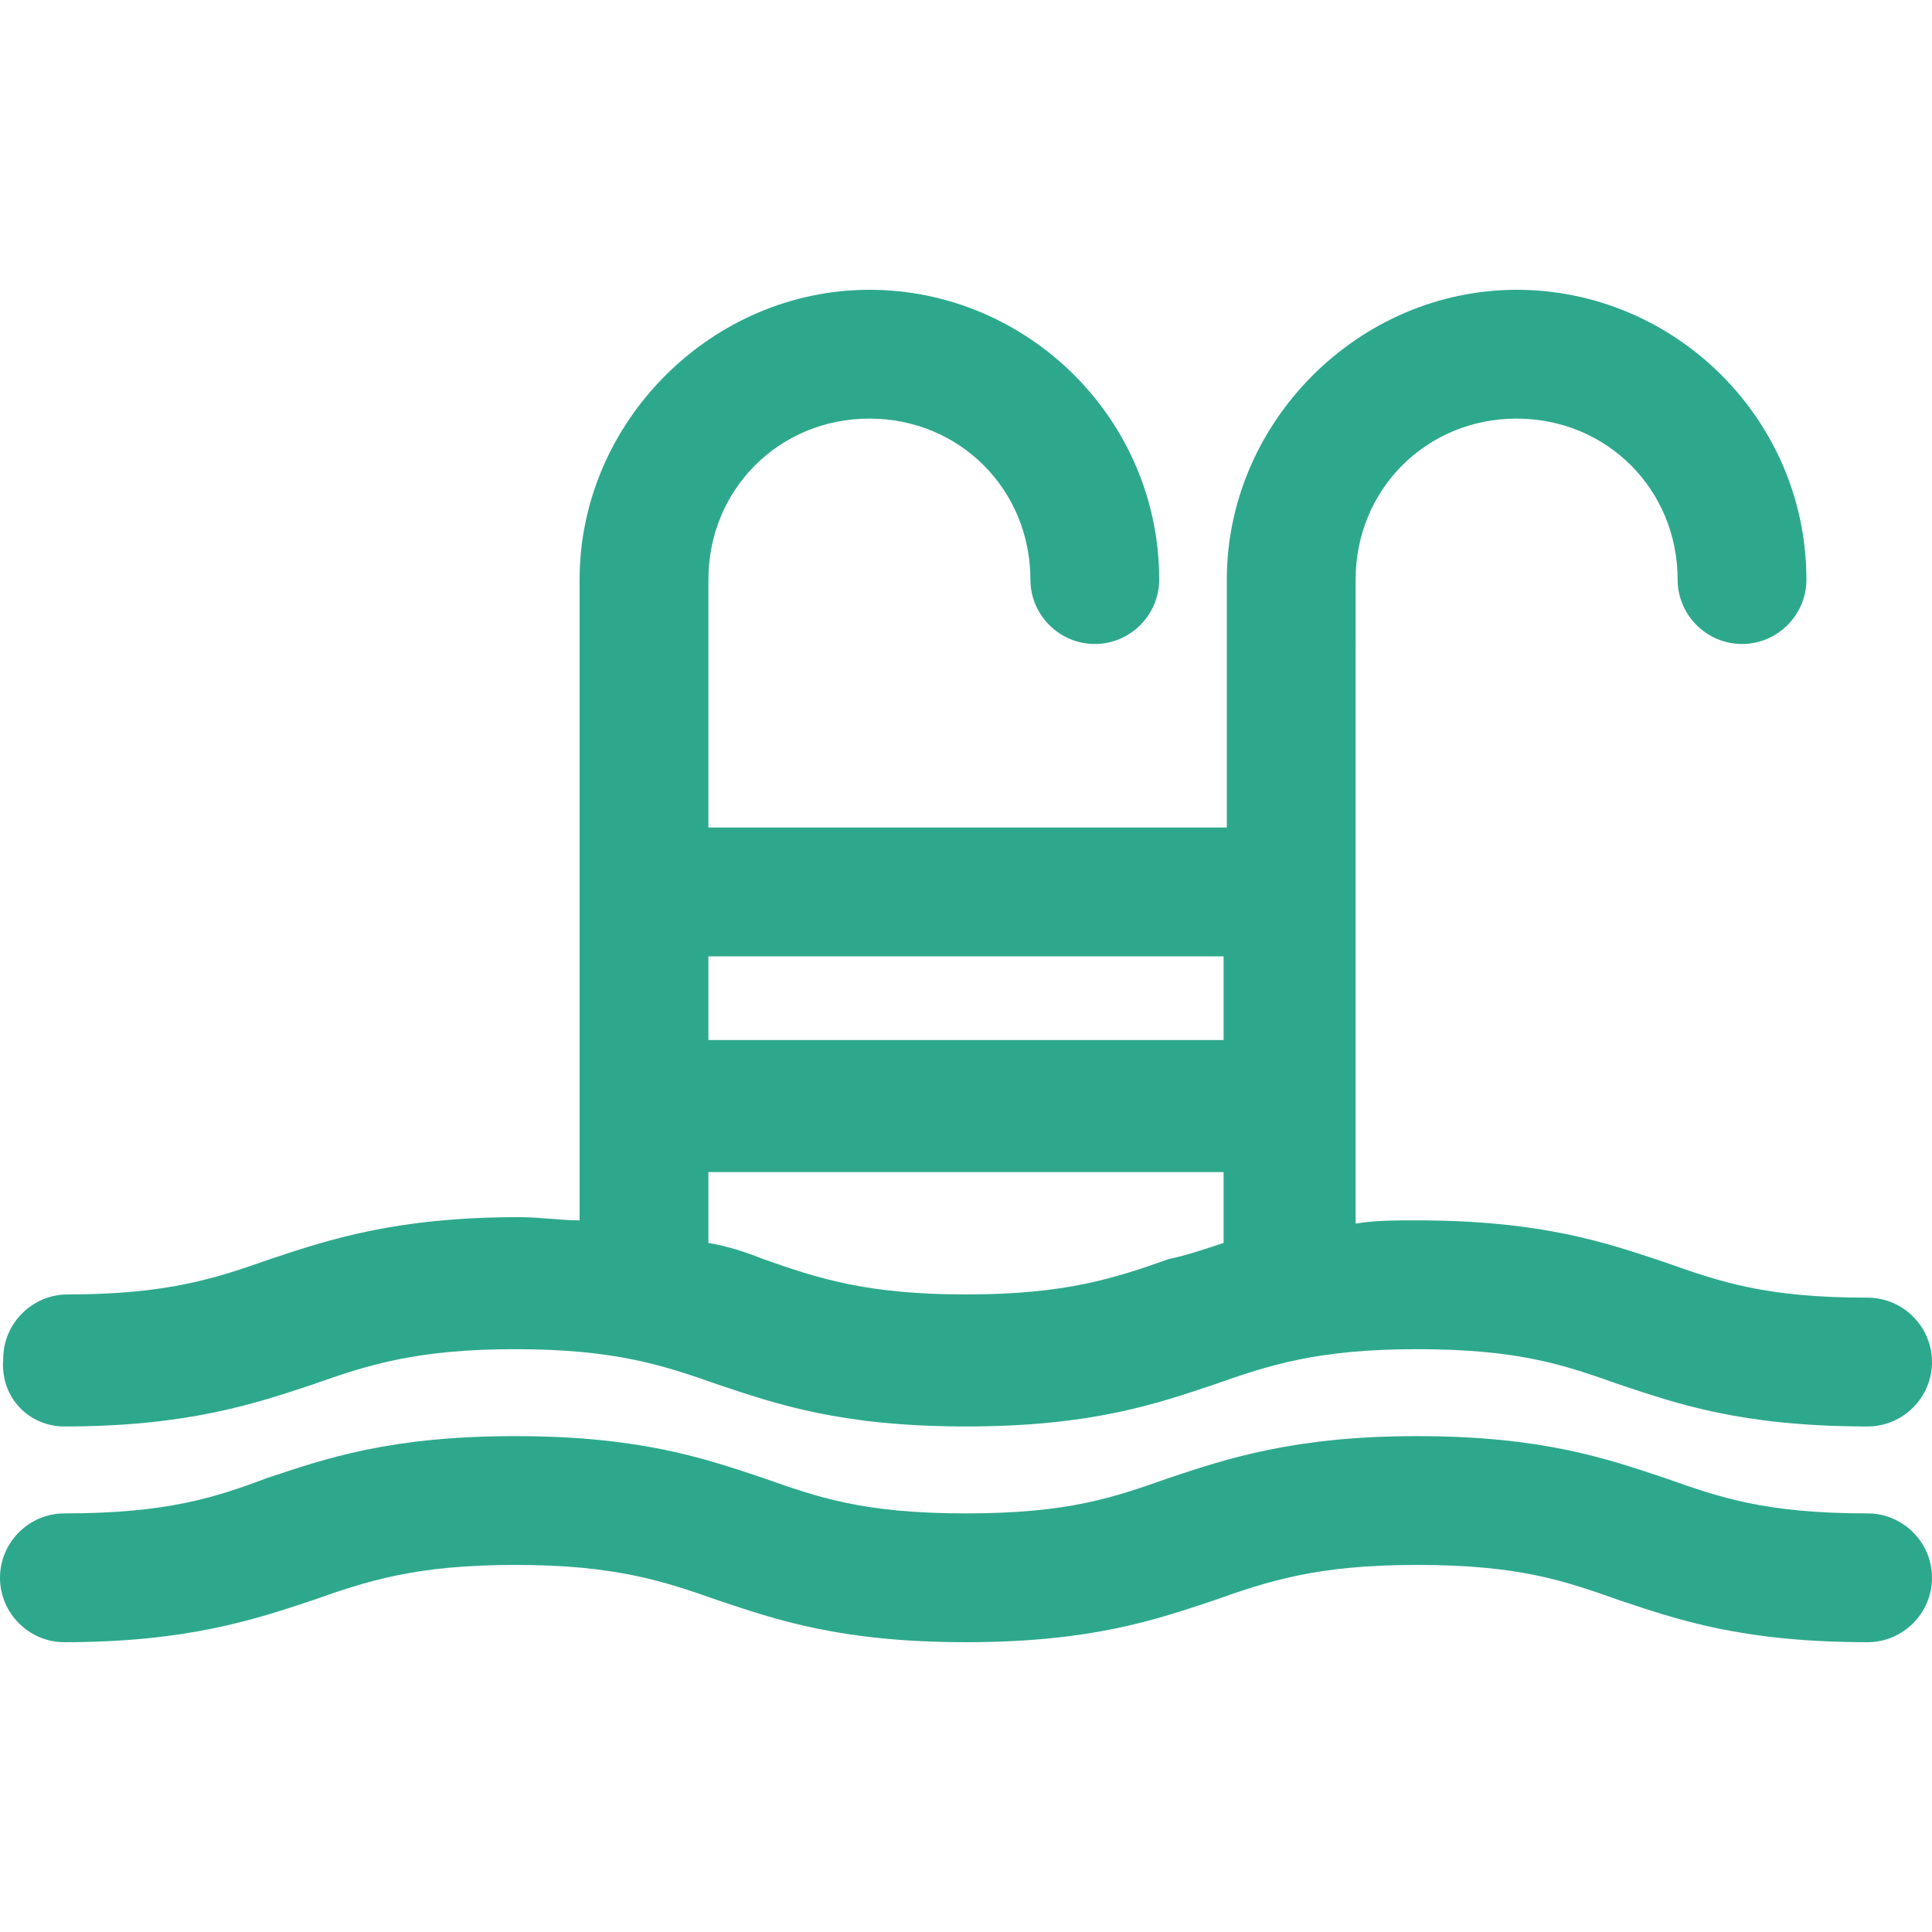 <?xml version="1.0" encoding="utf-8"?>
<!-- Generator: Adobe Illustrator 18.0.0, SVG Export Plug-In . SVG Version: 6.00 Build 0)  -->
<!DOCTYPE svg PUBLIC "-//W3C//DTD SVG 1.1//EN" "http://www.w3.org/Graphics/SVG/1.1/DTD/svg11.dtd">
<svg version="1.1" id="Capa_1" xmlns="http://www.w3.org/2000/svg" xmlns:xlink="http://www.w3.org/1999/xlink" x="0px" y="0px"
	 viewBox="0 0 60 60" enable-background="new 0 0 60 60" xml:space="preserve">
<g>
	<path fill="#2EA88D" d="M2,44.3c3.8,0,5.9-0.7,7.7-1.3c1.7-0.6,3.2-1.1,6.3-1.1s4.6,0.5,6.3,1.1c1.8,0.6,3.8,1.3,7.7,1.3
		s5.9-0.7,7.7-1.3c1.7-0.6,3.2-1.1,6.3-1.1c3.2,0,4.6,0.5,6.3,1.1c1.8,0.6,3.8,1.3,7.7,1.3c1.1,0,2-0.9,2-2c0-1.1-0.9-2-2-2
		c-3.2,0-4.6-0.5-6.3-1.1c-1.8-0.6-3.8-1.3-7.7-1.3c-0.7,0-1.3,0-1.9,0.1V18c0-2.8,2.2-5,5-5c2.8,0,5,2.2,5,5c0,1.1,0.9,2,2,2
		c1.1,0,2-0.9,2-2c0-5-4.1-9-9-9s-9,4.1-9,9v7.7H22V18c0-2.8,2.2-5,5-5c2.8,0,5,2.2,5,5c0,1.1,0.9,2,2,2c1.1,0,2-0.9,2-2
		c0-5-4.1-9-9-9s-9,4.1-9,9v19.9c-0.6,0-1.2-0.1-1.9-0.1c-3.8,0-5.9,0.7-7.7,1.3c-1.7,0.6-3.2,1.1-6.3,1.1c-1.1,0-2,0.9-2,2
		C0,43.4,0.9,44.3,2,44.3z M38,29.7v2.6H22v-2.6H38z M22,36.4h16v2.2c-0.6,0.2-1.2,0.4-1.7,0.5c-1.7,0.6-3.2,1.1-6.3,1.1
		s-4.6-0.5-6.3-1.1c-0.5-0.2-1.1-0.4-1.7-0.5L22,36.4L22,36.4z"/>
	<path fill="#2EA88D" d="M58,47c-3.2,0-4.6-0.5-6.3-1.1c-1.8-0.6-3.8-1.3-7.7-1.3c-3.8,0-5.9,0.7-7.7,1.3C34.6,46.5,33.2,47,30,47
		s-4.6-0.5-6.3-1.1c-1.8-0.6-3.8-1.3-7.7-1.3s-5.9,0.7-7.7,1.3C6.7,46.5,5.2,47,2,47c-1.1,0-2,0.9-2,2c0,1.1,0.9,2,2,2
		c3.8,0,5.9-0.7,7.7-1.3c1.7-0.6,3.2-1.1,6.3-1.1s4.6,0.5,6.3,1.1c1.8,0.6,3.8,1.3,7.7,1.3s5.9-0.7,7.7-1.3c1.7-0.6,3.2-1.1,6.3-1.1
		c3.2,0,4.6,0.5,6.3,1.1c1.8,0.6,3.8,1.3,7.7,1.3c1.1,0,2-0.9,2-2C60,47.9,59.1,47,58,47z"/>
</g>
</svg>

